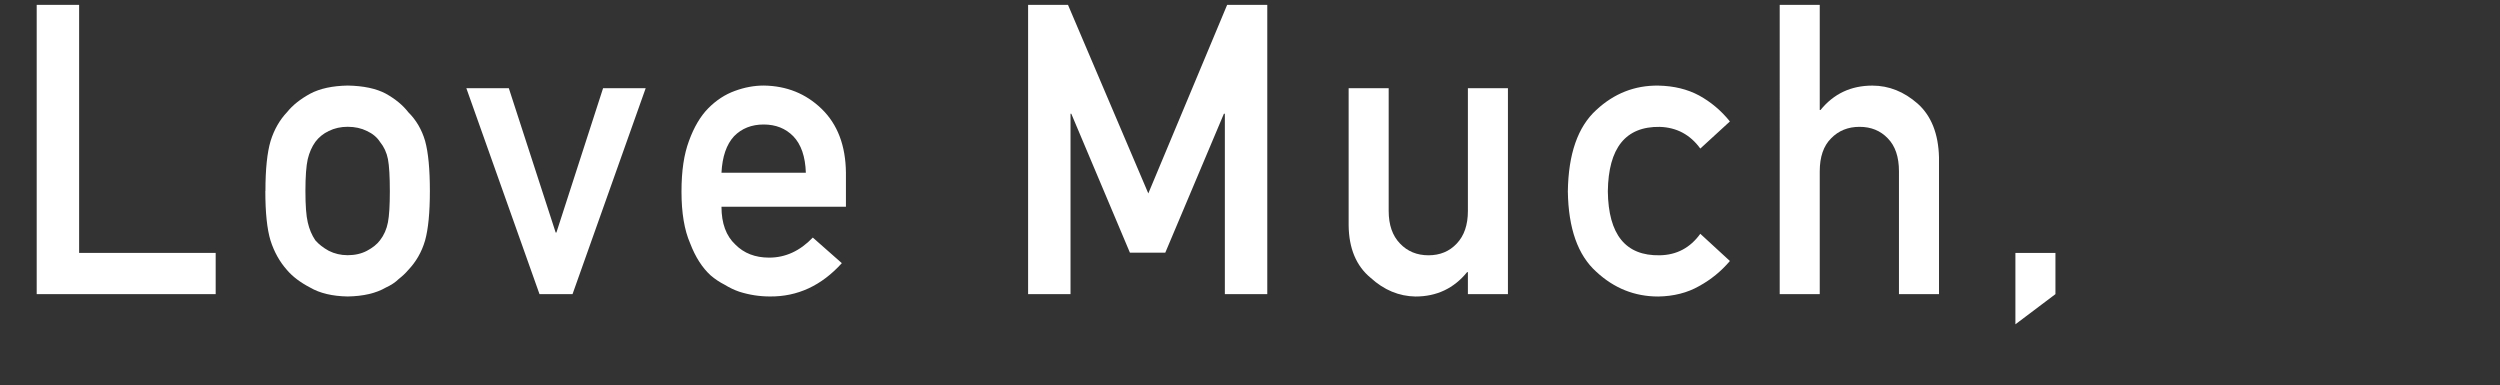 <?xml version="1.0" encoding="UTF-8"?><svg id="c" xmlns="http://www.w3.org/2000/svg" width="524.51" height="80.78" viewBox="0 0 524.51 80.78"><rect x="0" y="0" width="524.51" height="80.78" fill="#333333" stroke="none"/><defs><style>.e{fill:#fff;}</style></defs><path class="e" d="M7.7,1.02h8.9V53.06h28.65v8.65H7.7V1.02Z"/><path class="e" d="M55.69,40.06c0-4.56,.36-8.06,1.09-10.51,.75-2.39,1.91-4.41,3.47-6.05,1.16-1.44,2.77-2.72,4.84-3.85,2.04-1.08,4.66-1.64,7.86-1.7,3.31,.06,5.98,.62,8.02,1.71,2.02,1.14,3.57,2.43,4.68,3.87,1.66,1.64,2.84,3.65,3.54,6.04,.67,2.44,1,5.94,1,10.49s-.34,8.02-1.01,10.41c-.7,2.39-1.88,4.45-3.55,6.2-.54,.64-1.2,1.26-1.98,1.87-.7,.69-1.6,1.29-2.7,1.79-2.04,1.19-4.72,1.82-8.02,1.87-3.2-.06-5.82-.68-7.86-1.87-2.07-1.08-3.68-2.3-4.84-3.66-1.56-1.75-2.71-3.82-3.47-6.2-.73-2.39-1.09-5.85-1.09-10.41Zm26.1,.08c0-3.09-.13-5.35-.4-6.77-.27-1.36-.82-2.56-1.66-3.59-.62-.97-1.54-1.74-2.75-2.3-1.16-.58-2.51-.88-4.04-.88-1.43,0-2.75,.29-3.96,.88-1.16,.56-2.1,1.32-2.83,2.3-.73,1.03-1.25,2.23-1.58,3.59-.32,1.42-.49,3.65-.49,6.68s.16,5.21,.49,6.6c.32,1.42,.85,2.67,1.58,3.76,.73,.84,1.67,1.57,2.83,2.21,1.21,.61,2.53,.92,3.96,.92,1.53,0,2.88-.31,4.04-.92,1.21-.64,2.13-1.38,2.75-2.21,.84-1.09,1.39-2.34,1.66-3.76,.27-1.39,.4-3.56,.4-6.52Z"/><path class="e" d="M97.85,18.5h8.9l9.83,30.28h.16l9.79-30.28h8.94l-15.35,43.21h-6.93l-15.35-43.21Z"/><path class="e" d="M151.37,43.39c0,3.47,.97,6.11,2.9,7.91,1.8,1.83,4.17,2.75,7.1,2.75,3.42,0,6.47-1.4,9.16-4.21l6.09,5.37c-4.27,4.72-9.3,7.04-15.07,6.99-2.2,0-4.35-.33-6.45-1-1.05-.36-2.07-.85-3.06-1.46-1.05-.53-2.03-1.18-2.94-1.96-1.77-1.61-3.21-3.86-4.31-6.74-1.21-2.77-1.81-6.38-1.81-10.82s.52-7.83,1.57-10.66c1.05-2.89,2.39-5.16,4.03-6.83,1.67-1.69,3.53-2.91,5.6-3.66,2.04-.75,4.06-1.12,6.05-1.12,4.78,.06,8.83,1.68,12.13,4.87,3.36,3.25,5.06,7.72,5.12,13.41v7.15h-26.1Zm17.7-7.15c-.11-3.37-.98-5.93-2.63-7.65-1.62-1.65-3.69-2.47-6.22-2.47s-4.61,.82-6.22,2.47c-1.59,1.73-2.46,4.28-2.63,7.65h17.7Z"/><path class="e" d="M215.68,1.02h8.39l16.85,39.56L257.46,1.02h8.42V61.71h-8.9V23.86h-.2l-12.3,29.15h-7.42l-12.3-29.15h-.16V61.71h-8.9V1.02Z"/><path class="e" d="M282.95,18.5h8.4v25.76c0,2.92,.79,5.2,2.38,6.84,1.56,1.64,3.55,2.46,5.97,2.46s4.4-.82,5.93-2.46c1.56-1.64,2.34-3.92,2.34-6.84V18.5h8.4V61.71h-8.4v-4.62h-.16c-2.77,3.41-6.38,5.12-10.84,5.12-3.46-.06-6.59-1.36-9.39-3.91-3.03-2.49-4.58-6.18-4.63-11.05V18.5Z"/><path class="e" d="M362.94,54.76c-1.83,2.15-3.98,3.91-6.45,5.26-2.47,1.41-5.34,2.14-8.59,2.19-4.94,0-9.27-1.73-13-5.2-3.86-3.47-5.85-9.09-5.96-16.86,.11-7.85,2.09-13.54,5.96-17.07,3.73-3.47,8.07-5.18,13.01-5.12,3.25,.06,6.11,.75,8.58,2.08,2.47,1.36,4.62,3.17,6.45,5.44l-6.21,5.69c-2.12-2.92-4.96-4.44-8.51-4.55-7.15-.11-10.78,4.4-10.89,13.53,.11,9.08,3.74,13.55,10.89,13.41,3.55-.06,6.38-1.56,8.51-4.51l6.21,5.71Z"/><path class="e" d="M373.39,1.02h8.4V23.08h.16c2.77-3.41,6.39-5.12,10.88-5.12,3.46,0,6.63,1.26,9.51,3.79,2.85,2.55,4.34,6.3,4.47,11.24v28.72h-8.4v-25.76c0-3.03-.78-5.33-2.34-6.92-1.53-1.61-3.51-2.42-5.93-2.42s-4.41,.81-5.97,2.42c-1.59,1.58-2.38,3.89-2.38,6.92v25.76h-8.4V1.02Z"/><path class="e" d="M422.84,53.06h8.4v8.65l-8.4,6.33v-14.98Z"/></svg>